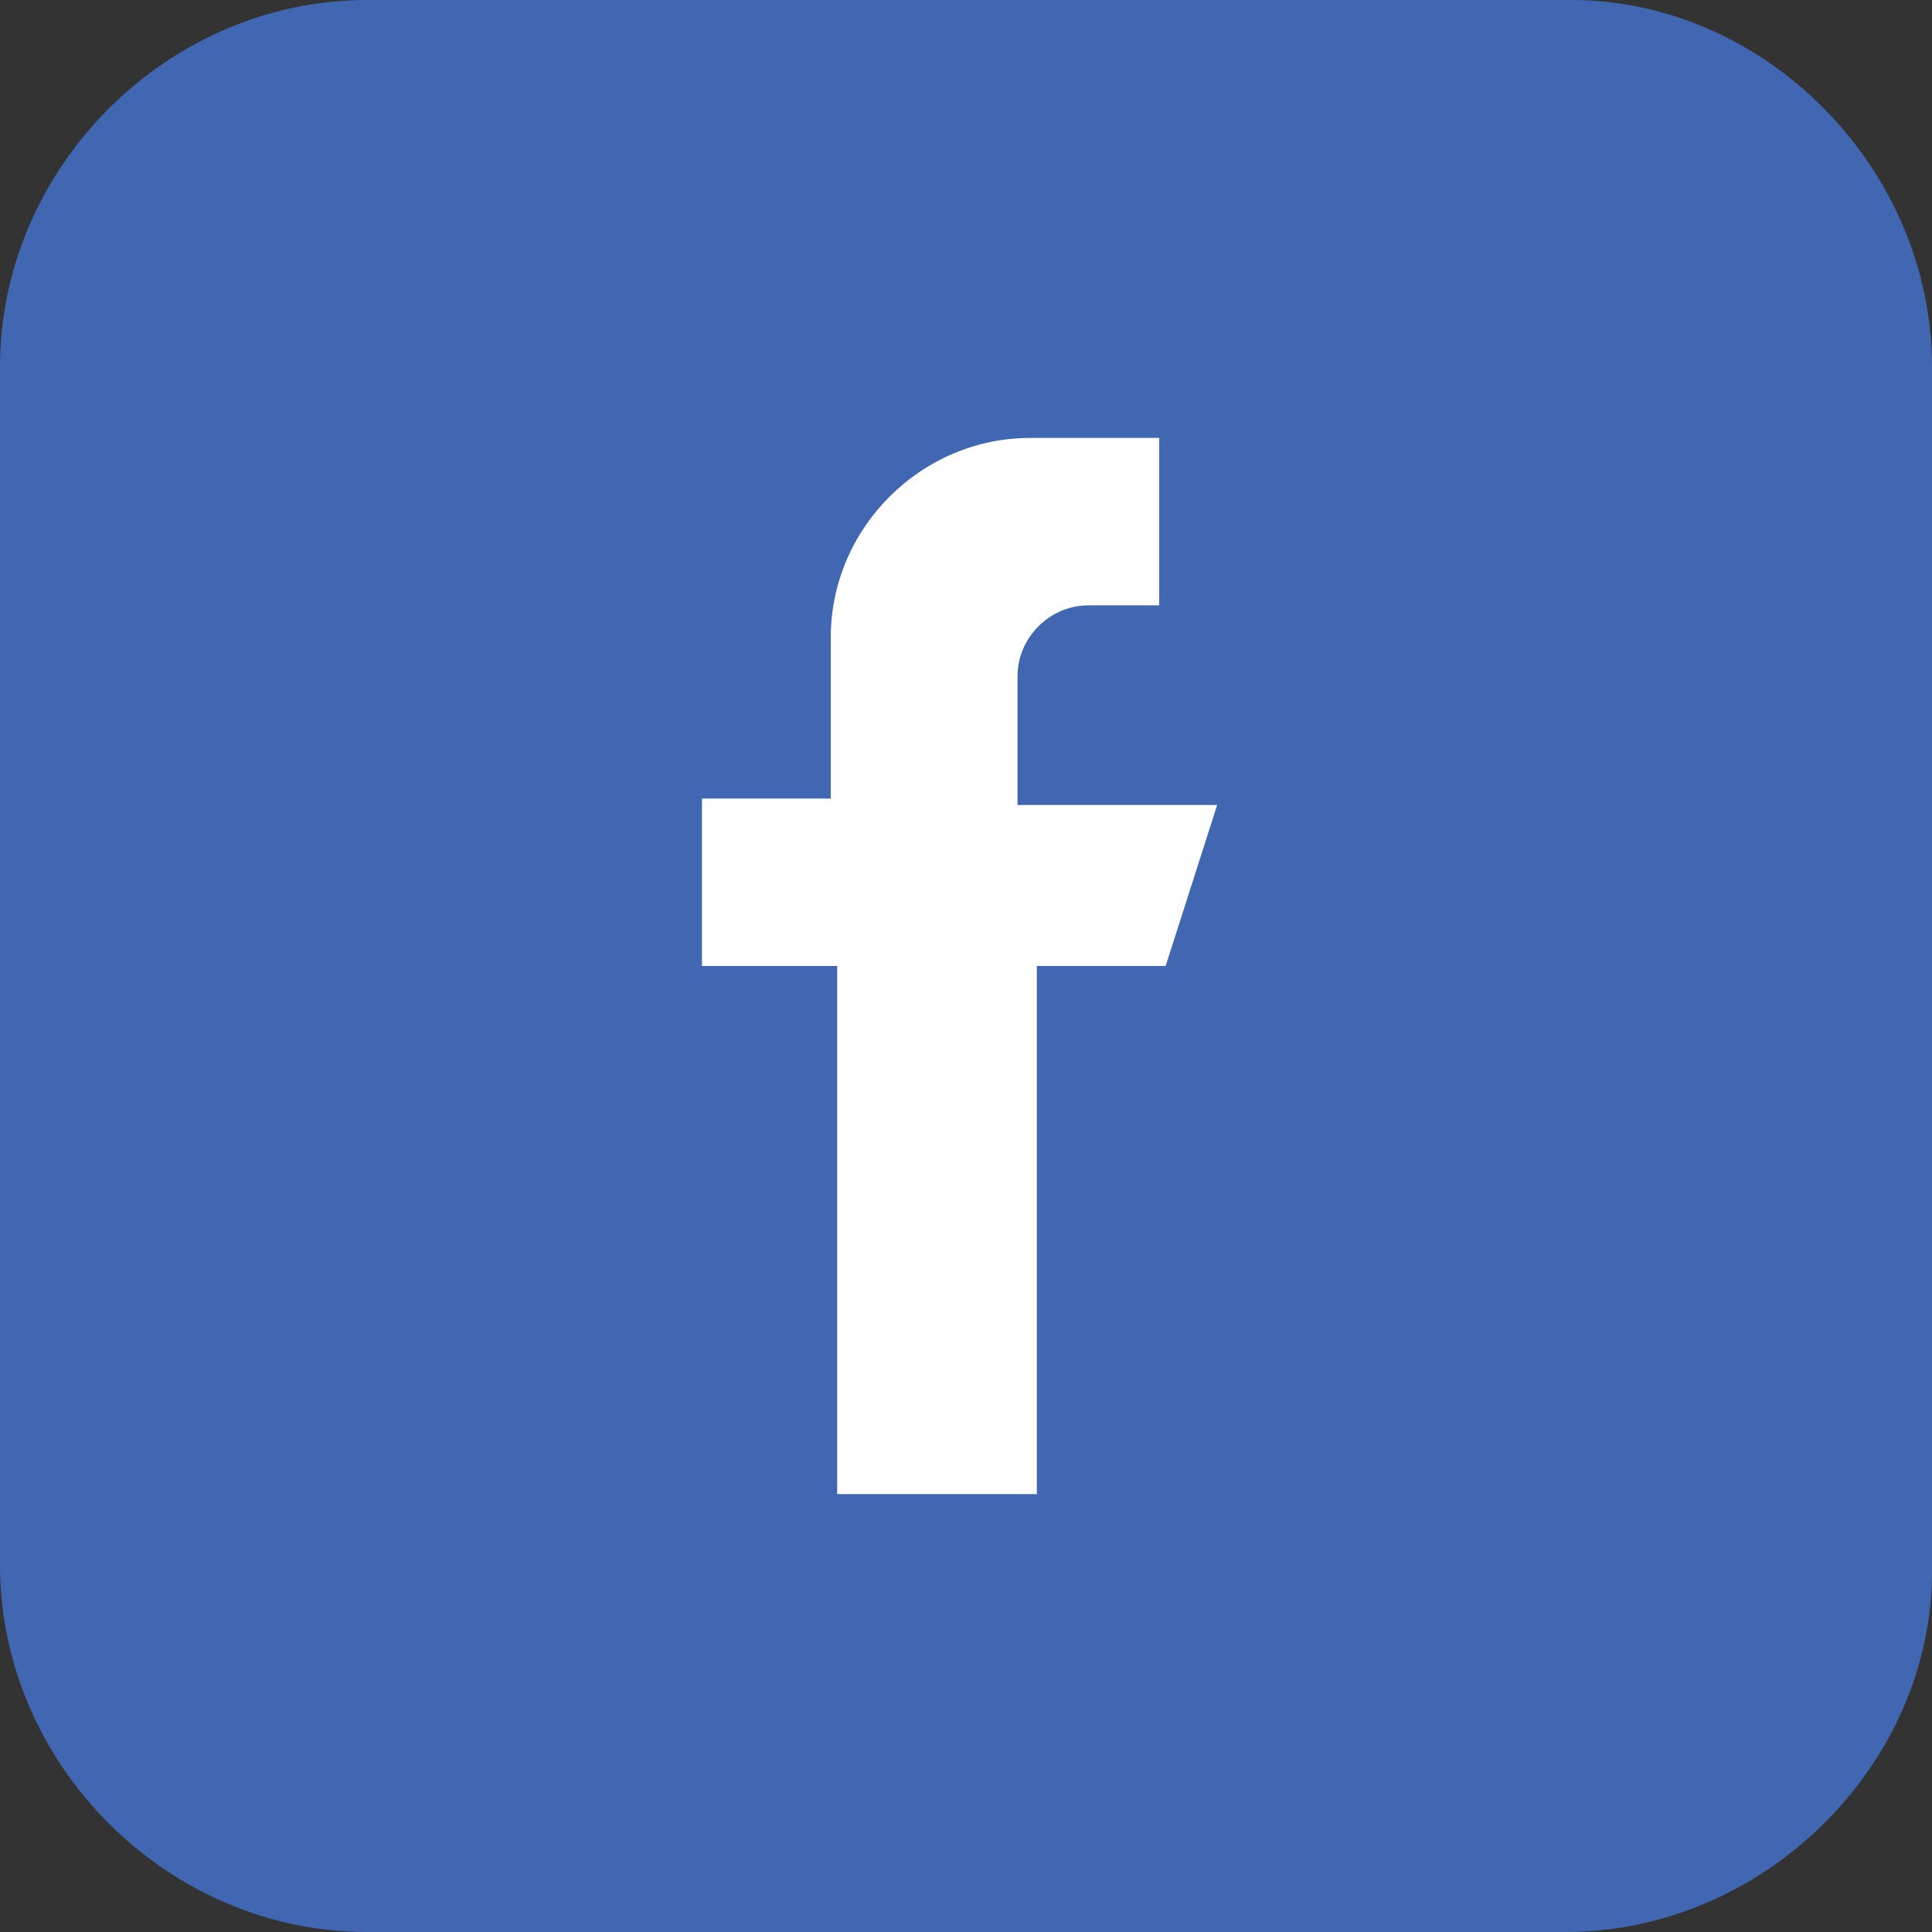 <?xml version="1.0" encoding="utf-8"?>
<!-- Generator: Adobe Illustrator 22.1.0, SVG Export Plug-In . SVG Version: 6.00 Build 0)  -->
<svg version="1.1" id="Layer_1" xmlns="http://www.w3.org/2000/svg" xmlns:xlink="http://www.w3.org/1999/xlink" x="0px" y="0px"
	 viewBox="0 0 30 30" style="enable-background:new 0 0 30 30;" xml:space="preserve">
<rect x="0" y="0" width="30" height="30" fill="#333333" stroke="none"/>
<style type="text/css">
	.st0{fill:#4267B2;}
	.st1{fill:#FFFFFF;}
</style>
<path class="st0" d="M24.3,30H5.7C2.6,30,0,27.4,0,24.3V5.7C0,2.6,2.6,0,5.7,0h18.7C27.4,0,30,2.6,30,5.7v18.7
	C30,27.4,27.4,30,24.3,30z"/>
<circle class="st1" cx="15" cy="14.8" r="10.3"/>
<path class="st0" d="M15,0C6.7,0,0,6.7,0,15c0,8.2,6.7,15,15,15c8.2,0,15-6.7,15-15S23.2,0,15,0z M18.1,15h-2v8.2H13V15h-2.1v-2.6h2
	V9.9c0-1.7,1.4-3.1,3.1-3.1h2v2.6h-1.1c-0.6,0-1.1,0.5-1.1,1.1v2h3.1L18.1,15z"/>
</svg>

